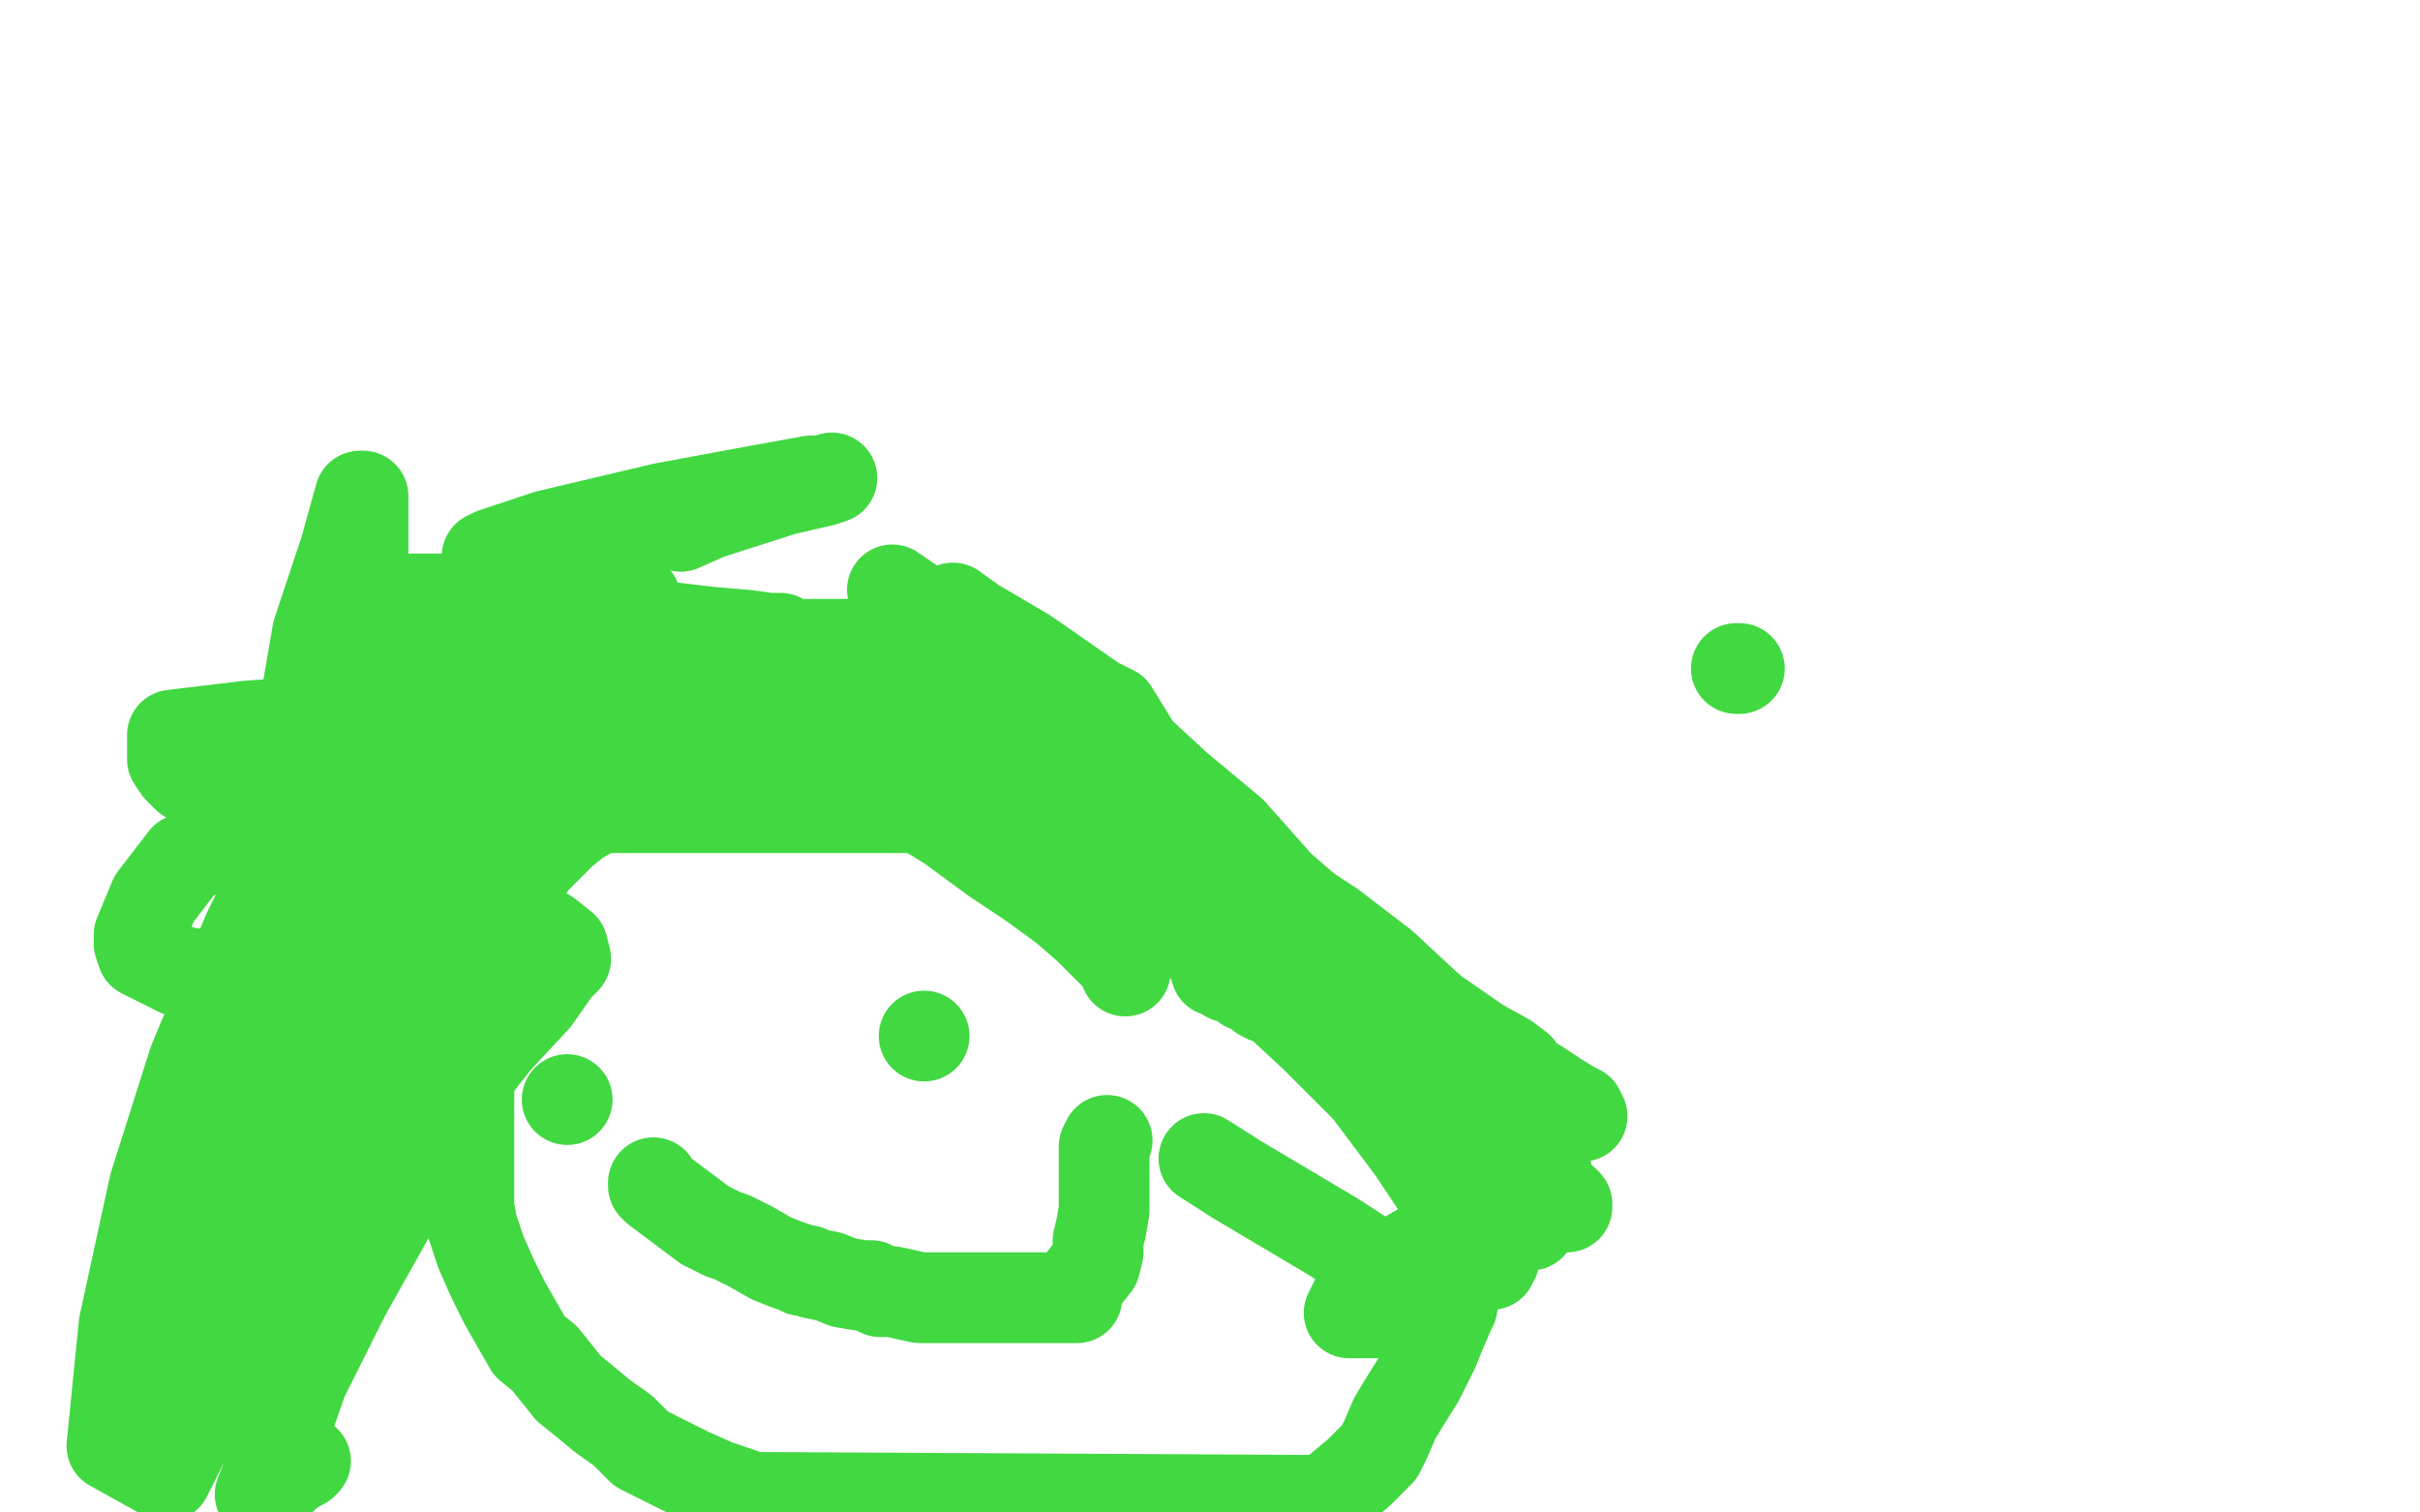<?xml version="1.0" standalone="no"?>
<!DOCTYPE svg PUBLIC "-//W3C//DTD SVG 1.1//EN"
"http://www.w3.org/Graphics/SVG/1.1/DTD/svg11.dtd">

<svg width="800" height="500" version="1.1" xmlns="http://www.w3.org/2000/svg" xmlns:xlink="http://www.w3.org/1999/xlink" style="stroke-antialiasing: false"><desc>This SVG has been created on https://colorillo.com/</desc><rect x='0' y='0' width='800' height='500' style='fill: rgb(255,255,255); stroke-width:0' /><polyline points="250,366 230,352 230,352 226,354 226,354 225,356 225,356 222,361 222,361 222,369 222,369 220,374 220,374 213,388 211,391 206,398 203,400 200,403 200,405 198,407 197,409 196,411" style="fill: none; stroke: #ffffff; stroke-width: 30; stroke-linejoin: round; stroke-linecap: round; stroke-antialiasing: false; stroke-antialias: 0; opacity: 1.0"/>
<polyline points="427,274 427,271 427,271 424,266 424,266 423,265 423,265 421,265 421,265 415,265 415,265 408,265 392,265 379,265 372,266 367,268 363,271 360,274 354,278 348,284 345,287 342,293 339,302 336,307 335,314 334,324 334,339 334,349 336,361 339,371 345,379 348,383 350,384 352,386 355,388 360,391 366,394 372,397 378,400 382,402 385,403 386,404 389,405 390,405 393,406 394,406 395,406" style="fill: none; stroke: #ffffff; stroke-width: 30; stroke-linejoin: round; stroke-linecap: round; stroke-antialiasing: false; stroke-antialias: 0; opacity: 1.0"/>
<polyline points="530,262 530,261 530,261 521,258 521,258 502,252 502,252 483,246 483,246 467,243 467,243 452,242 452,242 434,241 434,241 414,241 393,245 367,253 342,260 318,267 287,279 279,282 275,283 273,283" style="fill: none; stroke: #ffffff; stroke-width: 30; stroke-linejoin: round; stroke-linecap: round; stroke-antialiasing: false; stroke-antialias: 0; opacity: 1.0"/>
<polyline points="299,257 299,255 299,255 297,254 297,254 295,254 295,254 289,253 289,253 284,253 284,253 275,253 275,253 256,253 256,253 246,253 237,253 228,255 220,258 212,260 206,263 198,267 191,271 186,275 181,280 176,285 173,290 170,295 167,304 162,315 158,325 156,334 155,345 155,363 155,373 155,383 155,393 155,399 156,405 159,414 163,423 167,431 171,438 175,445 180,449 184,454 188,459 193,463 199,468 206,473 212,479 220,483 228,487 237,491 249,495 438,496 443,492 449,487 452,484 456,480 458,476 461,469 464,464 469,456 474,446 476,441 479,434 480,432 481,427 481,426 481,425 481,423 482,421 482,418 482,412 482,410 477,395 467,380 452,360 435,343 421,330 419,330 417,329 417,328 412,326 408,323 406,323 405,322 402,321 401,317 393,307 388,304 381,297 376,292 375,290 373,290 367,287 359,284 350,280 343,276 340,273 338,273 334,273 329,270 323,269 316,268 312,268 311,268 309,268 308,268" style="fill: none; stroke: #41d841; stroke-width: 30; stroke-linejoin: round; stroke-linecap: round; stroke-antialiasing: false; stroke-antialias: 0; opacity: 1.0"/>
<circle cx="187.5" cy="363.5" r="15" style="fill: #41d841; stroke-antialiasing: false; stroke-antialias: 0; opacity: 1.0"/>
<circle cx="305.5" cy="342.5" r="15" style="fill: #41d841; stroke-antialiasing: false; stroke-antialias: 0; opacity: 1.0"/>
<polyline points="216,391 216,392 216,392 217,393 217,393 221,396 221,396 225,399 225,399 229,402 229,402 233,405 233,405 239,408 242,409 248,412 255,416 260,418 263,419 265,420 267,420 269,421 274,422 279,424 285,425 288,425 291,427 295,427 304,429 307,429 314,429 320,429 328,429 335,429 342,429 347,429 351,429 353,429 355,429 356,429 356,428 356,427 358,423 362,418 363,414 363,410 364,406 365,400 365,397 365,394 365,391 365,387 365,385 365,384 365,383 365,381 365,380 365,379 366,377" style="fill: none; stroke: #41d841; stroke-width: 30; stroke-linejoin: round; stroke-linecap: round; stroke-antialiasing: false; stroke-antialias: 0; opacity: 1.0"/>
<polyline points="230,217 230,218 230,218 231,217 231,217 233,217 233,217 236,215 236,215 237,215 237,215 239,213 239,213 241,213 242,213 243,213 245,214 250,214 255,214 260,214 263,214 267,213 270,213 276,213 282,213 295,217 311,227 316,229 322,234 324,235 324,236 316,237 307,238 286,240 261,243 242,246 230,249 229,249 227,249 223,249 219,249 220,249 222,249 226,249 252,246 271,243 287,238 298,235 306,232 309,231 307,231 299,232 271,235 211,236 140,236 82,240 57,243 57,244 57,248 57,251 59,254 62,257 70,261 79,265 90,268 107,271 124,275 142,275 165,274 178,270 187,266 193,263 195,259 197,253 199,249 199,247 199,242 199,240 196,240 191,240 184,241 175,248 161,273 144,316 127,359 116,400 108,433 108,434 108,433 108,431 111,423 114,416 122,402 134,382 149,363 164,344 177,330 184,320 187,317 186,313 181,309 163,302 147,300 133,302 119,310 106,327 93,351 83,375 75,400 70,418 69,424 69,422 69,419 69,408 69,383 70,362 79,337 91,308 102,286 112,271 117,265 121,263 123,263 126,263 131,263 135,265 138,265 140,267 141,267 147,267 153,267 176,267 225,267 288,267 308,267 309,267 310,267 315,266 316,265 327,261 336,257 343,254 351,251 360,248 362,248 363,248 361,245 356,243 353,242 338,237 313,229 295,222 294,222 295,223 297,224 310,231 325,241 341,249 357,257 377,267 398,279 420,293 440,306 457,319 471,332 480,340 485,344 485,346 483,345 479,342 473,334 443,312 427,303 421,299 418,298 416,296 411,291 386,267 370,252 341,227 311,206 295,195" style="fill: none; stroke: #41d841; stroke-width: 30; stroke-linejoin: round; stroke-linecap: round; stroke-antialiasing: false; stroke-antialias: 0; opacity: 1.0"/>
<polyline points="315,201 322,206 322,206 339,216 339,216 362,232 362,232 368,235 368,235 376,248 376,248 389,260 389,260 407,275 407,275 423,293 438,306 454,321 461,326 476,336 489,345 498,350 502,353 502,354 504,356 509,359 515,363 520,366 522,367 522,368 523,369 521,369 519,369 518,369 517,369 504,366 492,362 478,361 471,361 469,361 464,361 458,357 445,349 440,346 436,343 432,337 428,333 426,329 426,328 425,325 426,325 429,325 434,327 442,333 449,338 455,343 465,353" style="fill: none; stroke: #41d841; stroke-width: 30; stroke-linejoin: round; stroke-linecap: round; stroke-antialiasing: false; stroke-antialias: 0; opacity: 1.0"/>
<polyline points="482,374 482,378 482,378 486,382 486,382 488,388 488,388 489,392 489,392 490,393 490,393 496,399 496,399 501,403 505,405 506,405 506,403 506,395 506,389 506,375 506,367 506,362 506,360 506,362 507,366 509,381 511,386 512,392 514,397 514,399 516,399 517,399 518,399 518,398 517,397 515,397 506,397 501,397" style="fill: none; stroke: #41d841; stroke-width: 30; stroke-linejoin: round; stroke-linecap: round; stroke-antialiasing: false; stroke-antialias: 0; opacity: 1.0"/>
<polyline points="497,399 483,405 483,405 464,416 464,416 449,428 449,428 446,434 446,434 447,434 451,434 456,434 462,429 468,427 473,424 481,421 487,419 493,418 494,416 492,417 490,417 484,420 480,423 476,428 475,430 474,430 475,431 477,431 478,431 477,431 474,430 461,422 441,409 409,390 398,383" style="fill: none; stroke: #41d841; stroke-width: 30; stroke-linejoin: round; stroke-linecap: round; stroke-antialiasing: false; stroke-antialias: 0; opacity: 1.0"/>
<polyline points="372,321 371,318 371,318 368,315 368,315 360,307 360,307 352,300 352,300 341,292 341,292 329,284 329,284 314,273 314,273 301,265 289,257 278,251 263,245 249,239 229,232 208,226 185,222 171,220" style="fill: none; stroke: #41d841; stroke-width: 30; stroke-linejoin: round; stroke-linecap: round; stroke-antialiasing: false; stroke-antialias: 0; opacity: 1.0"/>
<polyline points="144,220 138,220 138,220 128,222 128,222 126,222 126,222 125,223 125,226 123,233 121,239 116,247 110,254 104,260 99,264 96,271 94,278 92,288 92,301 92,314 92,345 90,362 89,378 89,393 89,409 89,414 89,415 90,415 91,414 91,407 91,372 91,320 96,261 105,209 114,182 119,164 120,164 120,167 120,185 120,211 115,251 109,297 99,352 95,376 93,394 93,395 99,391 105,384 117,370 135,342 146,321 152,307 154,302 154,301 146,304 131,314 113,336 92,378 74,423 64,447 62,455 62,453 66,442 80,412 85,400 96,375 111,336 116,324 127,295 129,285 130,280 126,278 115,277 96,275 78,276 61,284 51,297 46,309 46,311 46,312 47,315 53,318 59,321 65,322 71,323 76,323 83,323 92,317 103,305 113,277 116,263 116,261 110,263 104,269 96,280 82,308 64,351 51,392 41,438 37,478 55,488 69,460 90,422 95,411 109,377 117,358 124,339 127,325 127,318 127,314 126,314 125,314 120,314 117,318 111,332 102,357 93,390 89,417 87,439 87,450 88,449 99,441 106,431 111,425 125,404 134,391 140,382 142,380 141,382 138,387 135,392 128,403 114,428 100,456 92,479 86,494 87,494 89,493 95,487 98,485 99,484 100,484 101,483" style="fill: none; stroke: #41d841; stroke-width: 30; stroke-linejoin: round; stroke-linecap: round; stroke-antialiasing: false; stroke-antialias: 0; opacity: 1.0"/>
<polyline points="575,221 574,221 574,221" style="fill: none; stroke: #41d841; stroke-width: 30; stroke-linejoin: round; stroke-linecap: round; stroke-antialiasing: false; stroke-antialias: 0; opacity: 1.0"/>
<polyline points="113,206 116,201 116,201 123,198 123,198 124,198 124,198 126,198 126,198 130,198 130,198 135,198 135,198 156,198 156,198 179,201 199,205 218,207 235,209 247,210 254,211 258,211 258,213 256,214 251,218 243,220 229,225 185,231 167,232 164,231 163,231 163,230 167,219 177,207" style="fill: none; stroke: #41d841; stroke-width: 30; stroke-linejoin: round; stroke-linecap: round; stroke-antialiasing: false; stroke-antialias: 0; opacity: 1.0"/>
<polyline points="225,174 234,170 234,170 259,162 259,162 272,159 272,159 275,158 275,158 272,159 268,159 246,163 219,168 181,177 163,183 161,184 162,184 164,184 166,184 169,184 171,184 173,184 177,186 181,189 184,189" style="fill: none; stroke: #41d841; stroke-width: 30; stroke-linejoin: round; stroke-linecap: round; stroke-antialiasing: false; stroke-antialias: 0; opacity: 1.0"/>
<polyline points="196,193 200,195 200,195 208,198 208,198 210,198" style="fill: none; stroke: #41d841; stroke-width: 30; stroke-linejoin: round; stroke-linecap: round; stroke-antialiasing: false; stroke-antialias: 0; opacity: 1.0"/>
<polyline points="191,222 172,234 172,234 164,239 164,239 160,241 160,241 159,241 159,241 158,243 158,243 157,243 157,243 157,244" style="fill: none; stroke: #41d841; stroke-width: 30; stroke-linejoin: round; stroke-linecap: round; stroke-antialiasing: false; stroke-antialias: 0; opacity: 1.0"/>
<circle cx="156.5" cy="244.5" r="15" style="fill: #41d841; stroke-antialiasing: false; stroke-antialias: 0; opacity: 1.0"/>
</svg>
